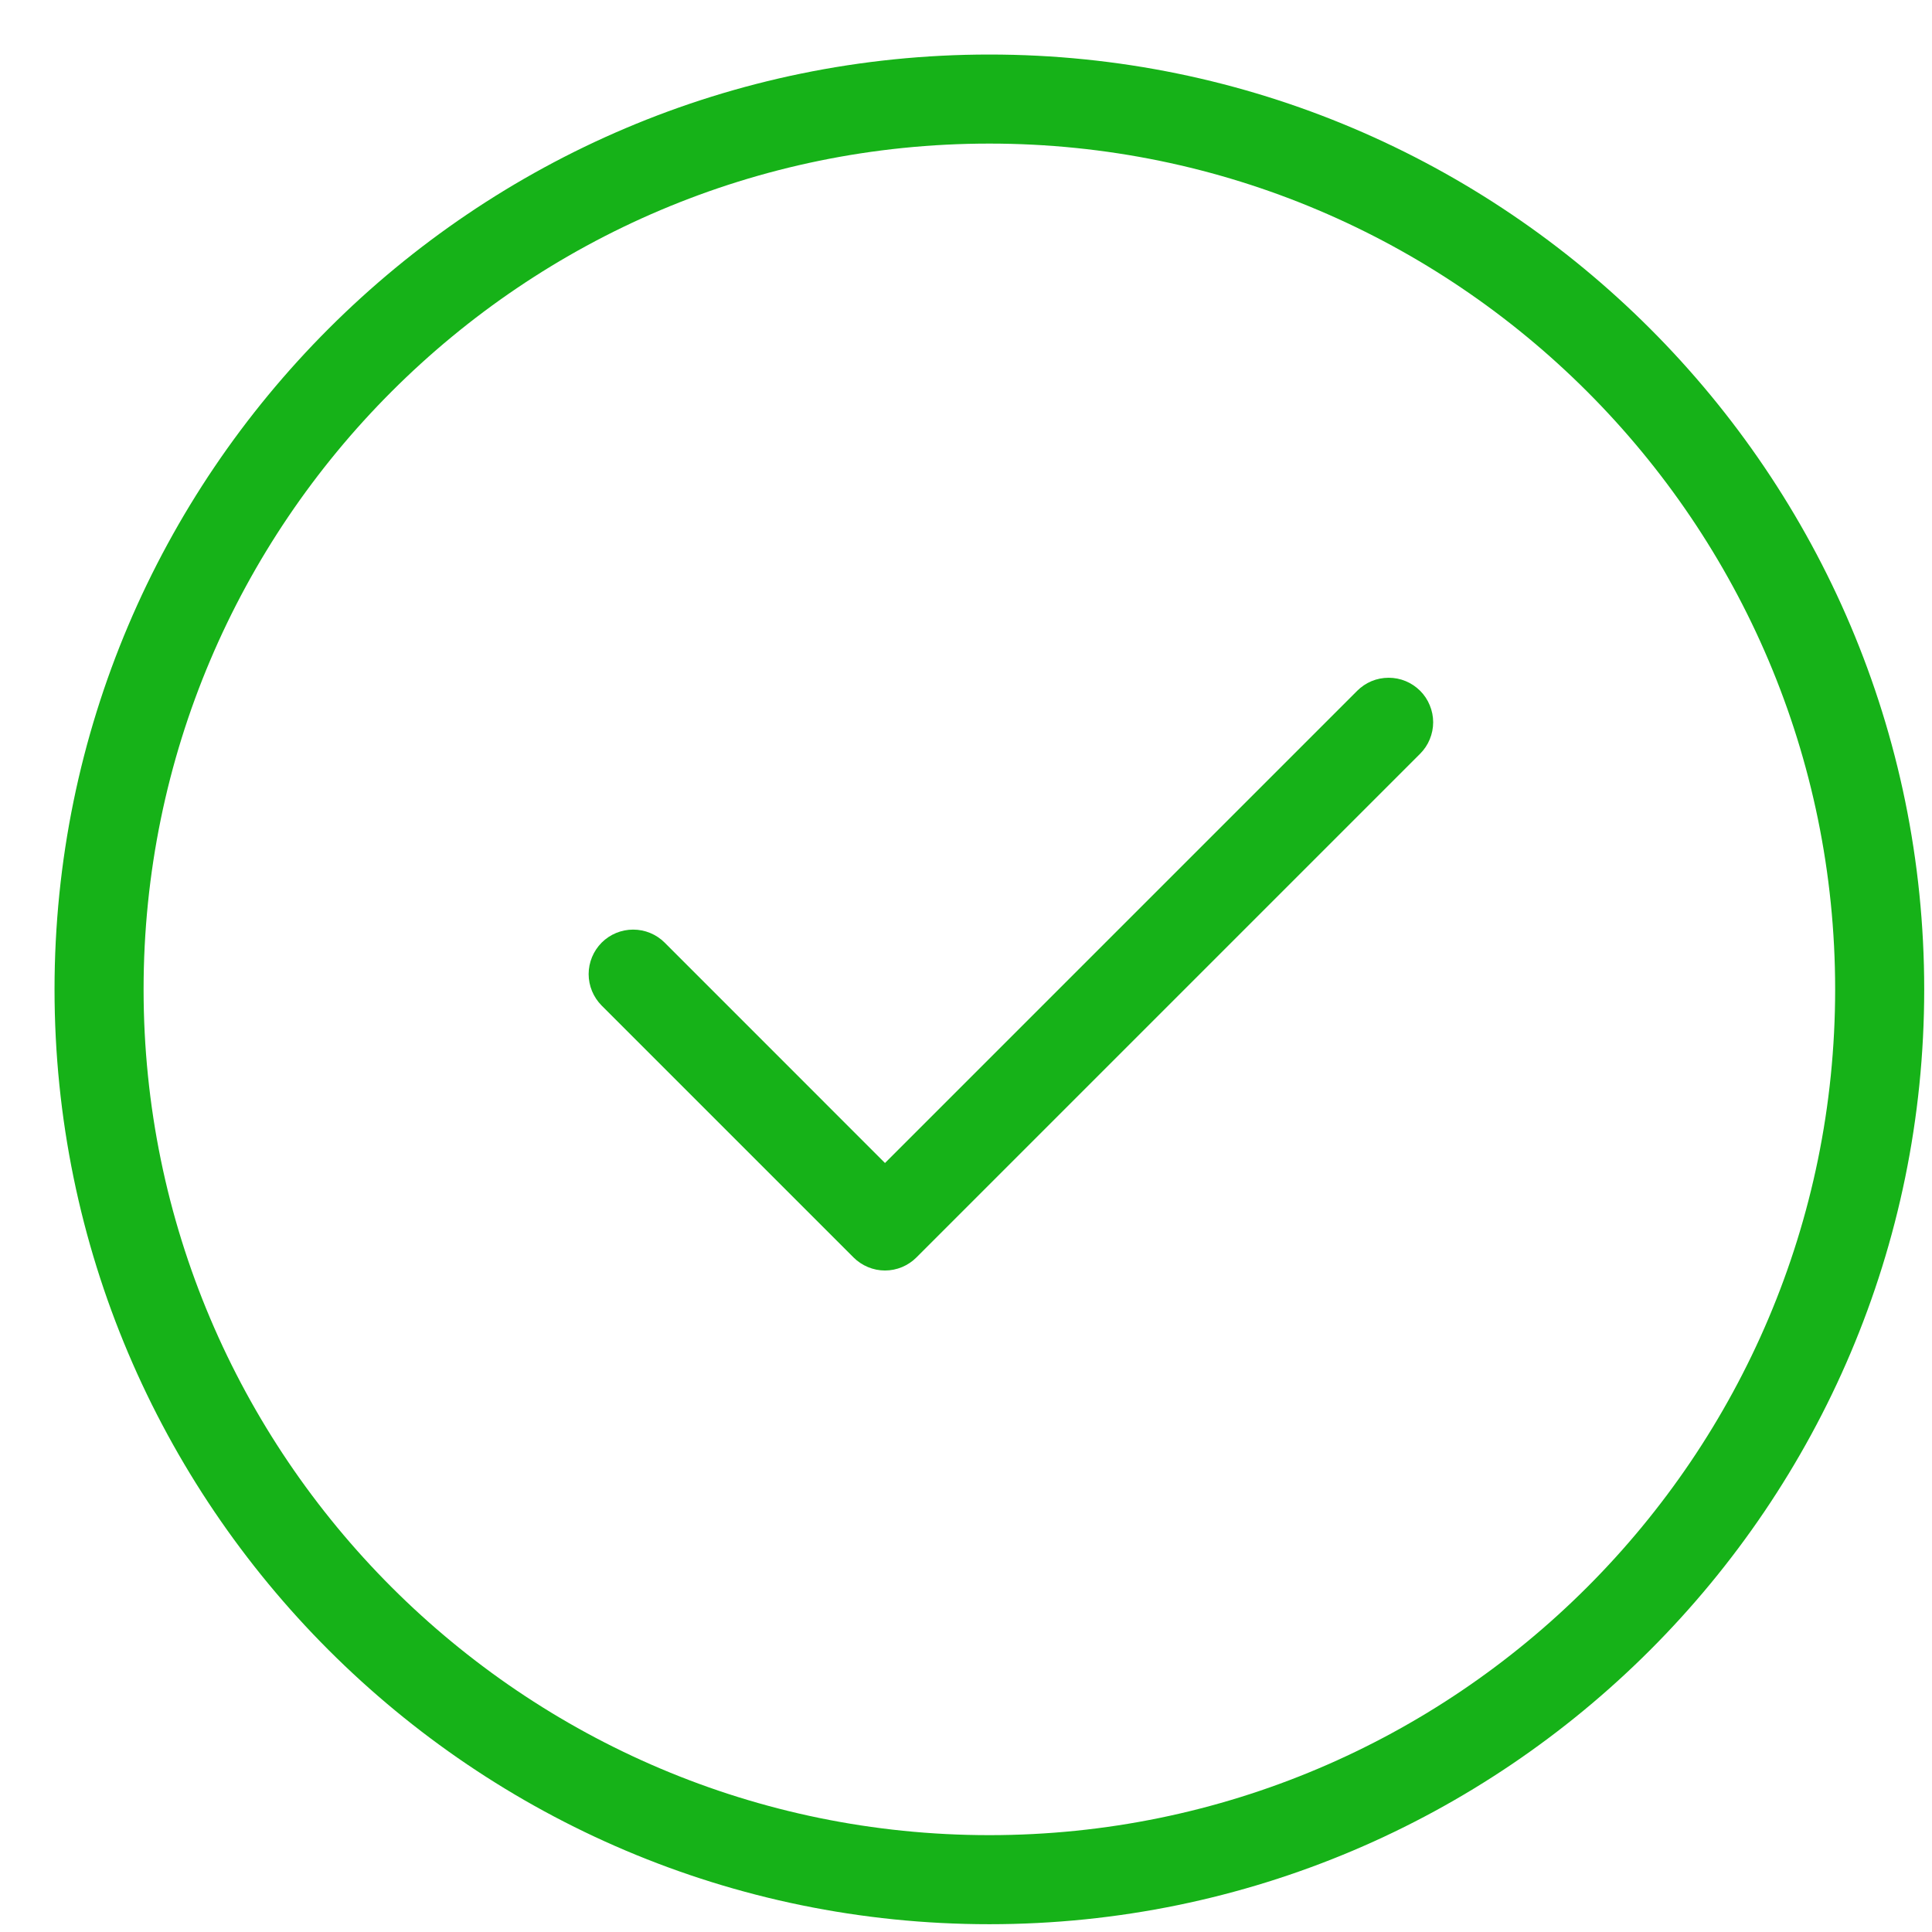 <?xml version="1.0" encoding="UTF-8"?> <svg xmlns="http://www.w3.org/2000/svg" width="31" height="31" viewBox="0 0 31 31" fill="none"><path d="M15.875 0.875C7.604 0.875 0.875 7.604 0.875 15.875C0.875 24.146 7.604 30.875 15.875 30.875C24.146 30.875 30.875 24.146 30.875 15.875C30.875 7.604 24.146 0.875 15.875 0.875ZM15.875 29.446C8.391 29.446 2.304 23.359 2.304 15.875C2.304 8.391 8.391 2.304 15.875 2.304C23.359 2.304 29.446 8.391 29.446 15.875C29.446 23.359 23.359 29.446 15.875 29.446Z" fill="#16B218"></path><path d="M21.777 11.084L14.2 18.661L10.665 15.125C10.531 14.991 10.349 14.916 10.159 14.916C9.97 14.916 9.788 14.991 9.654 15.125C9.521 15.259 9.445 15.441 9.445 15.63C9.445 15.819 9.521 16.001 9.654 16.135L13.695 20.176C13.761 20.242 13.84 20.295 13.927 20.331C14.013 20.367 14.106 20.386 14.2 20.386C14.294 20.386 14.387 20.367 14.474 20.331C14.56 20.295 14.639 20.242 14.705 20.176L22.787 12.094C22.853 12.028 22.906 11.949 22.941 11.863C22.977 11.776 22.996 11.683 22.996 11.589C22.996 11.495 22.977 11.402 22.941 11.316C22.906 11.229 22.853 11.15 22.787 11.084C22.72 11.018 22.642 10.965 22.555 10.929C22.468 10.893 22.375 10.875 22.282 10.875C22.188 10.875 22.095 10.893 22.008 10.929C21.922 10.965 21.843 11.018 21.777 11.084Z" fill="#16B218"></path></svg> 